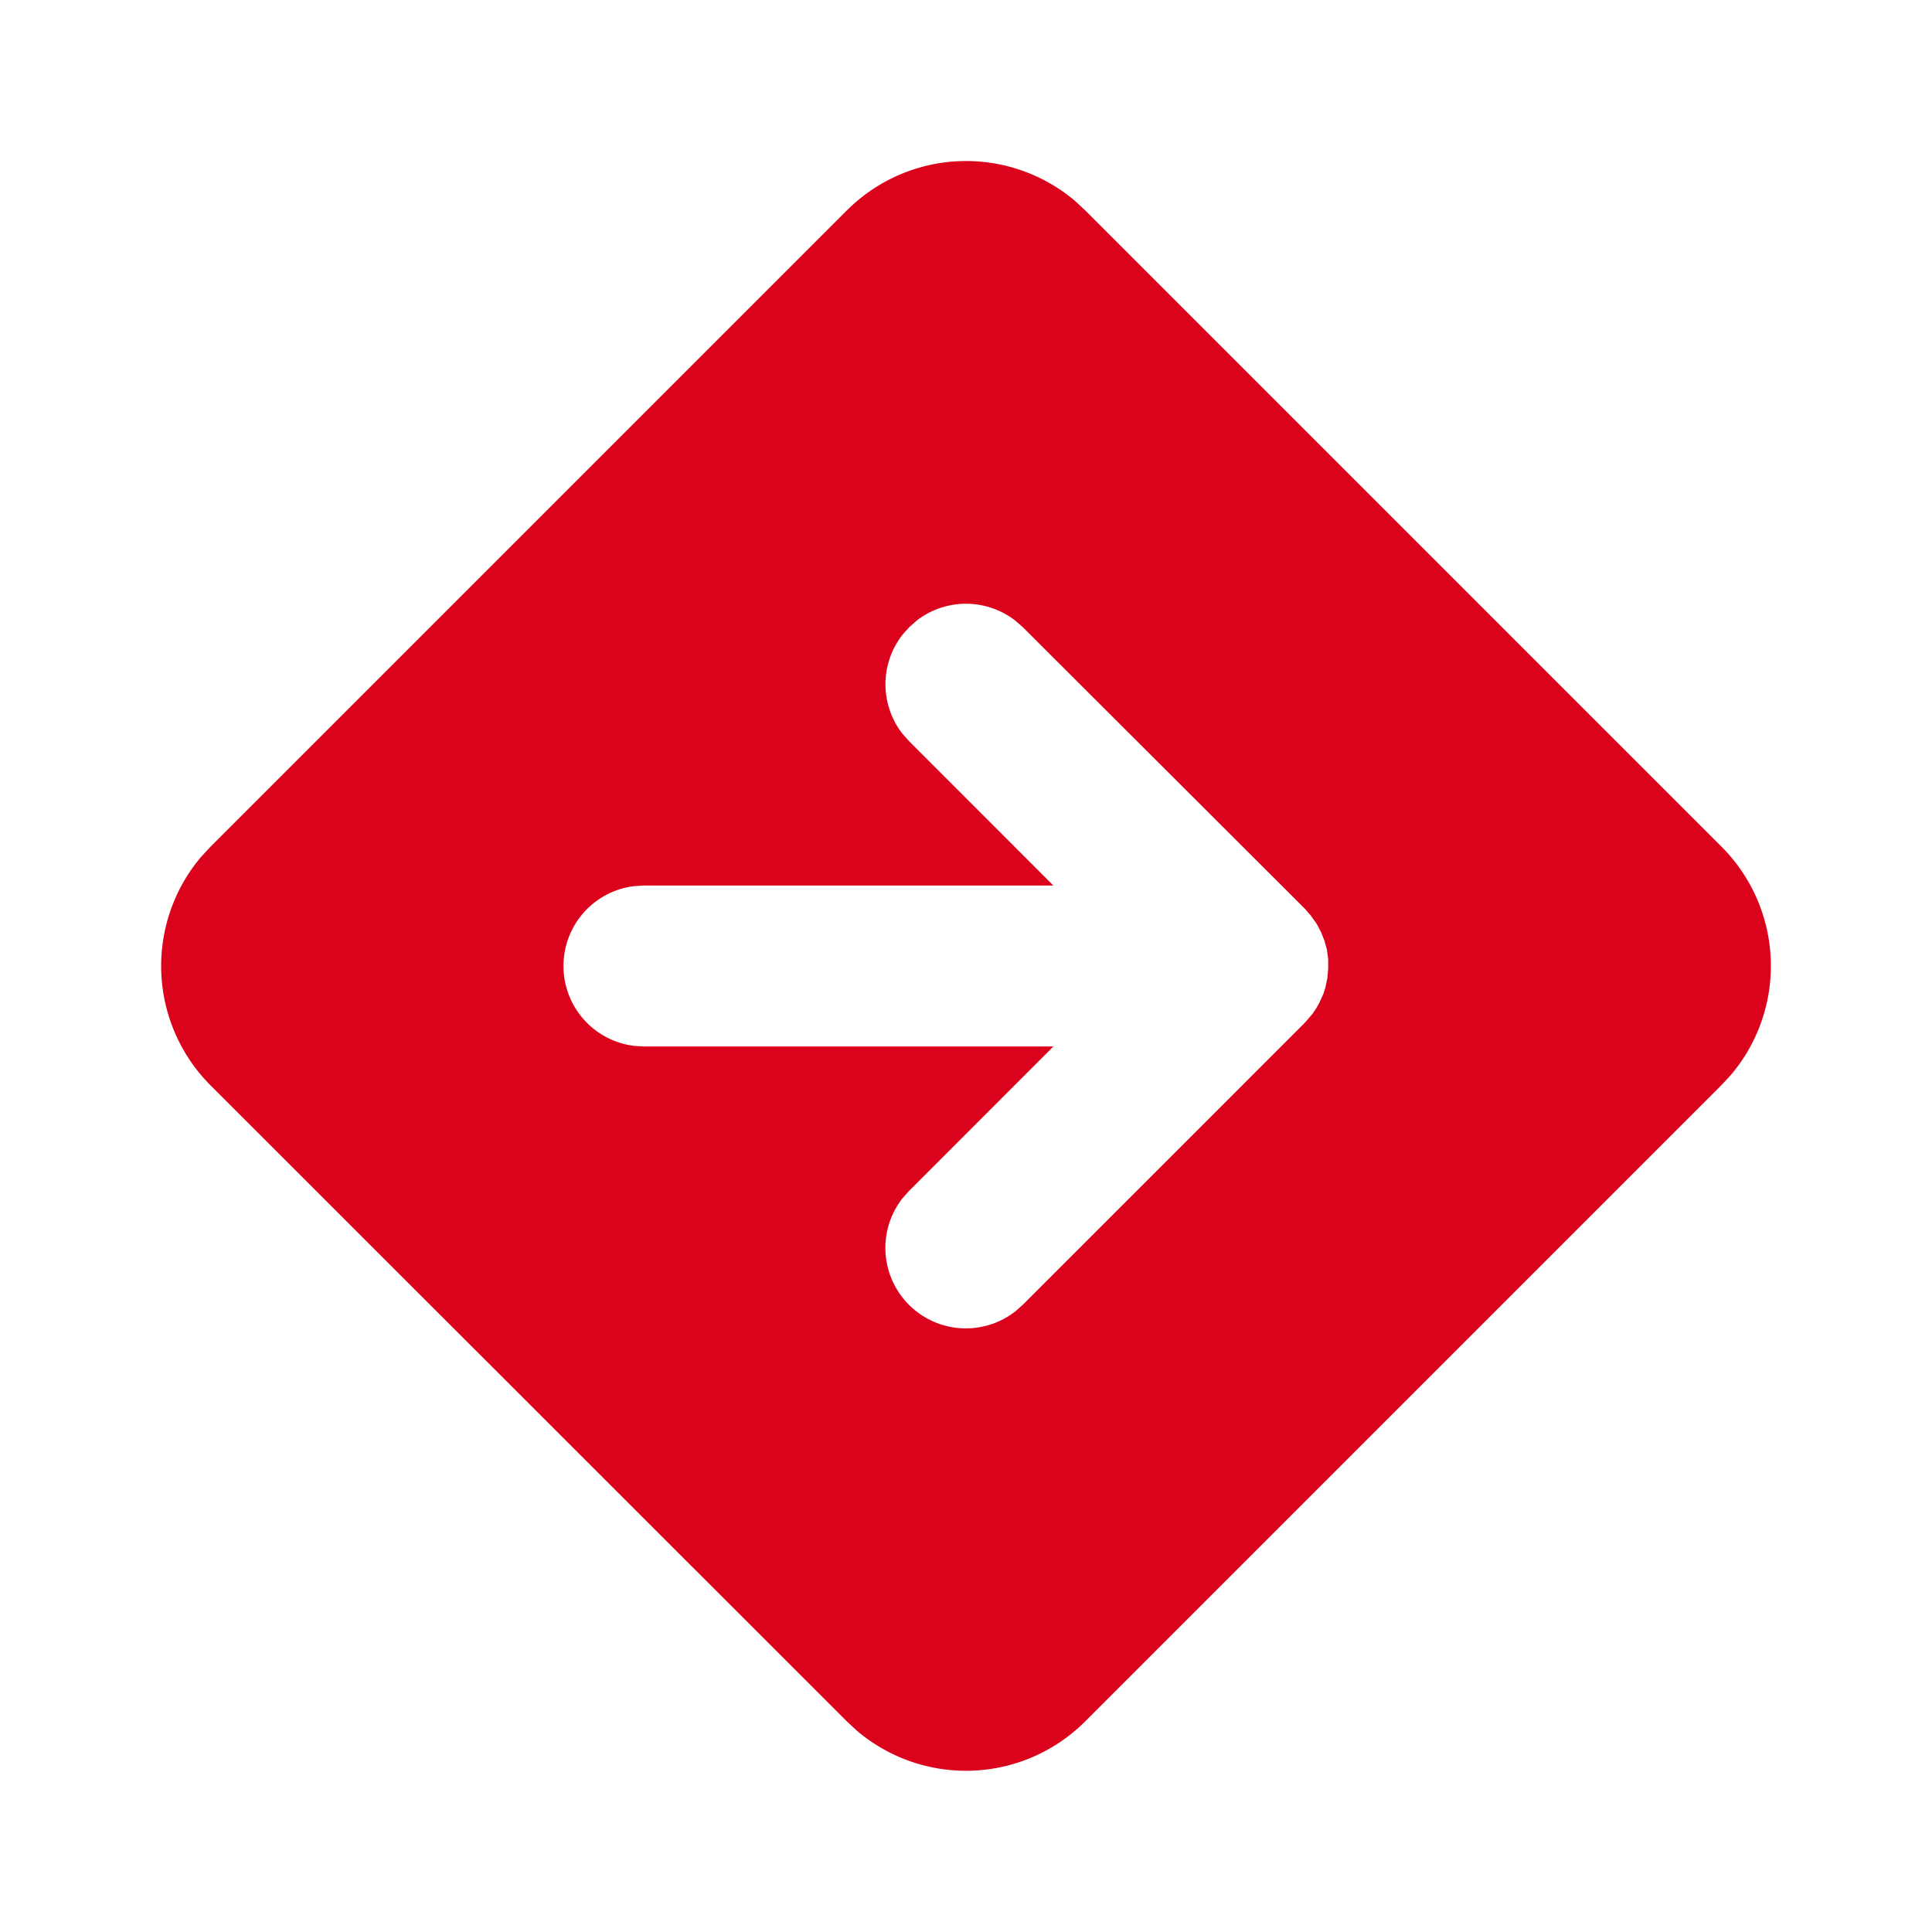 <svg id="arrow" xmlns="http://www.w3.org/2000/svg" width="32" height="32" viewBox="0 0 32 32">
  <path id="Path_503" data-name="Path 503" d="M0,0H32V32H0Z" fill="none"/>
  <path id="Path_504" data-name="Path 504" d="M13.36,2.818a2.793,2.793,0,0,1,3.78-.156l.168.156,10.54,10.54A2.794,2.794,0,0,1,28,17.14l-.156.168-10.54,10.54A2.792,2.792,0,0,1,13.527,28l-.168-.156L2.816,17.306a2.8,2.8,0,0,1-.153-3.78l.156-.168,10.54-10.54Zm7.959,12.713.013-.155,0-.16-.021-.152-.04-.147-.059-.149-.069-.131-.1-.14-.093-.108L16.277,9.724l-.127-.111a1.333,1.333,0,0,0-1.635,0l-.125.111-.111.125a1.333,1.333,0,0,0,0,1.635l.111.125L16.78,14H10l-.156.009a1.333,1.333,0,0,0,0,2.648l.156.009h6.78l-2.389,2.391-.111.125a1.333,1.333,0,0,0,1.871,1.871l.125-.111,4.667-4.667.129-.149.067-.1.049-.089.067-.149.031-.1.033-.156Z" transform="translate(0.667 0.667)" fill="#db021b"/>
</svg>
